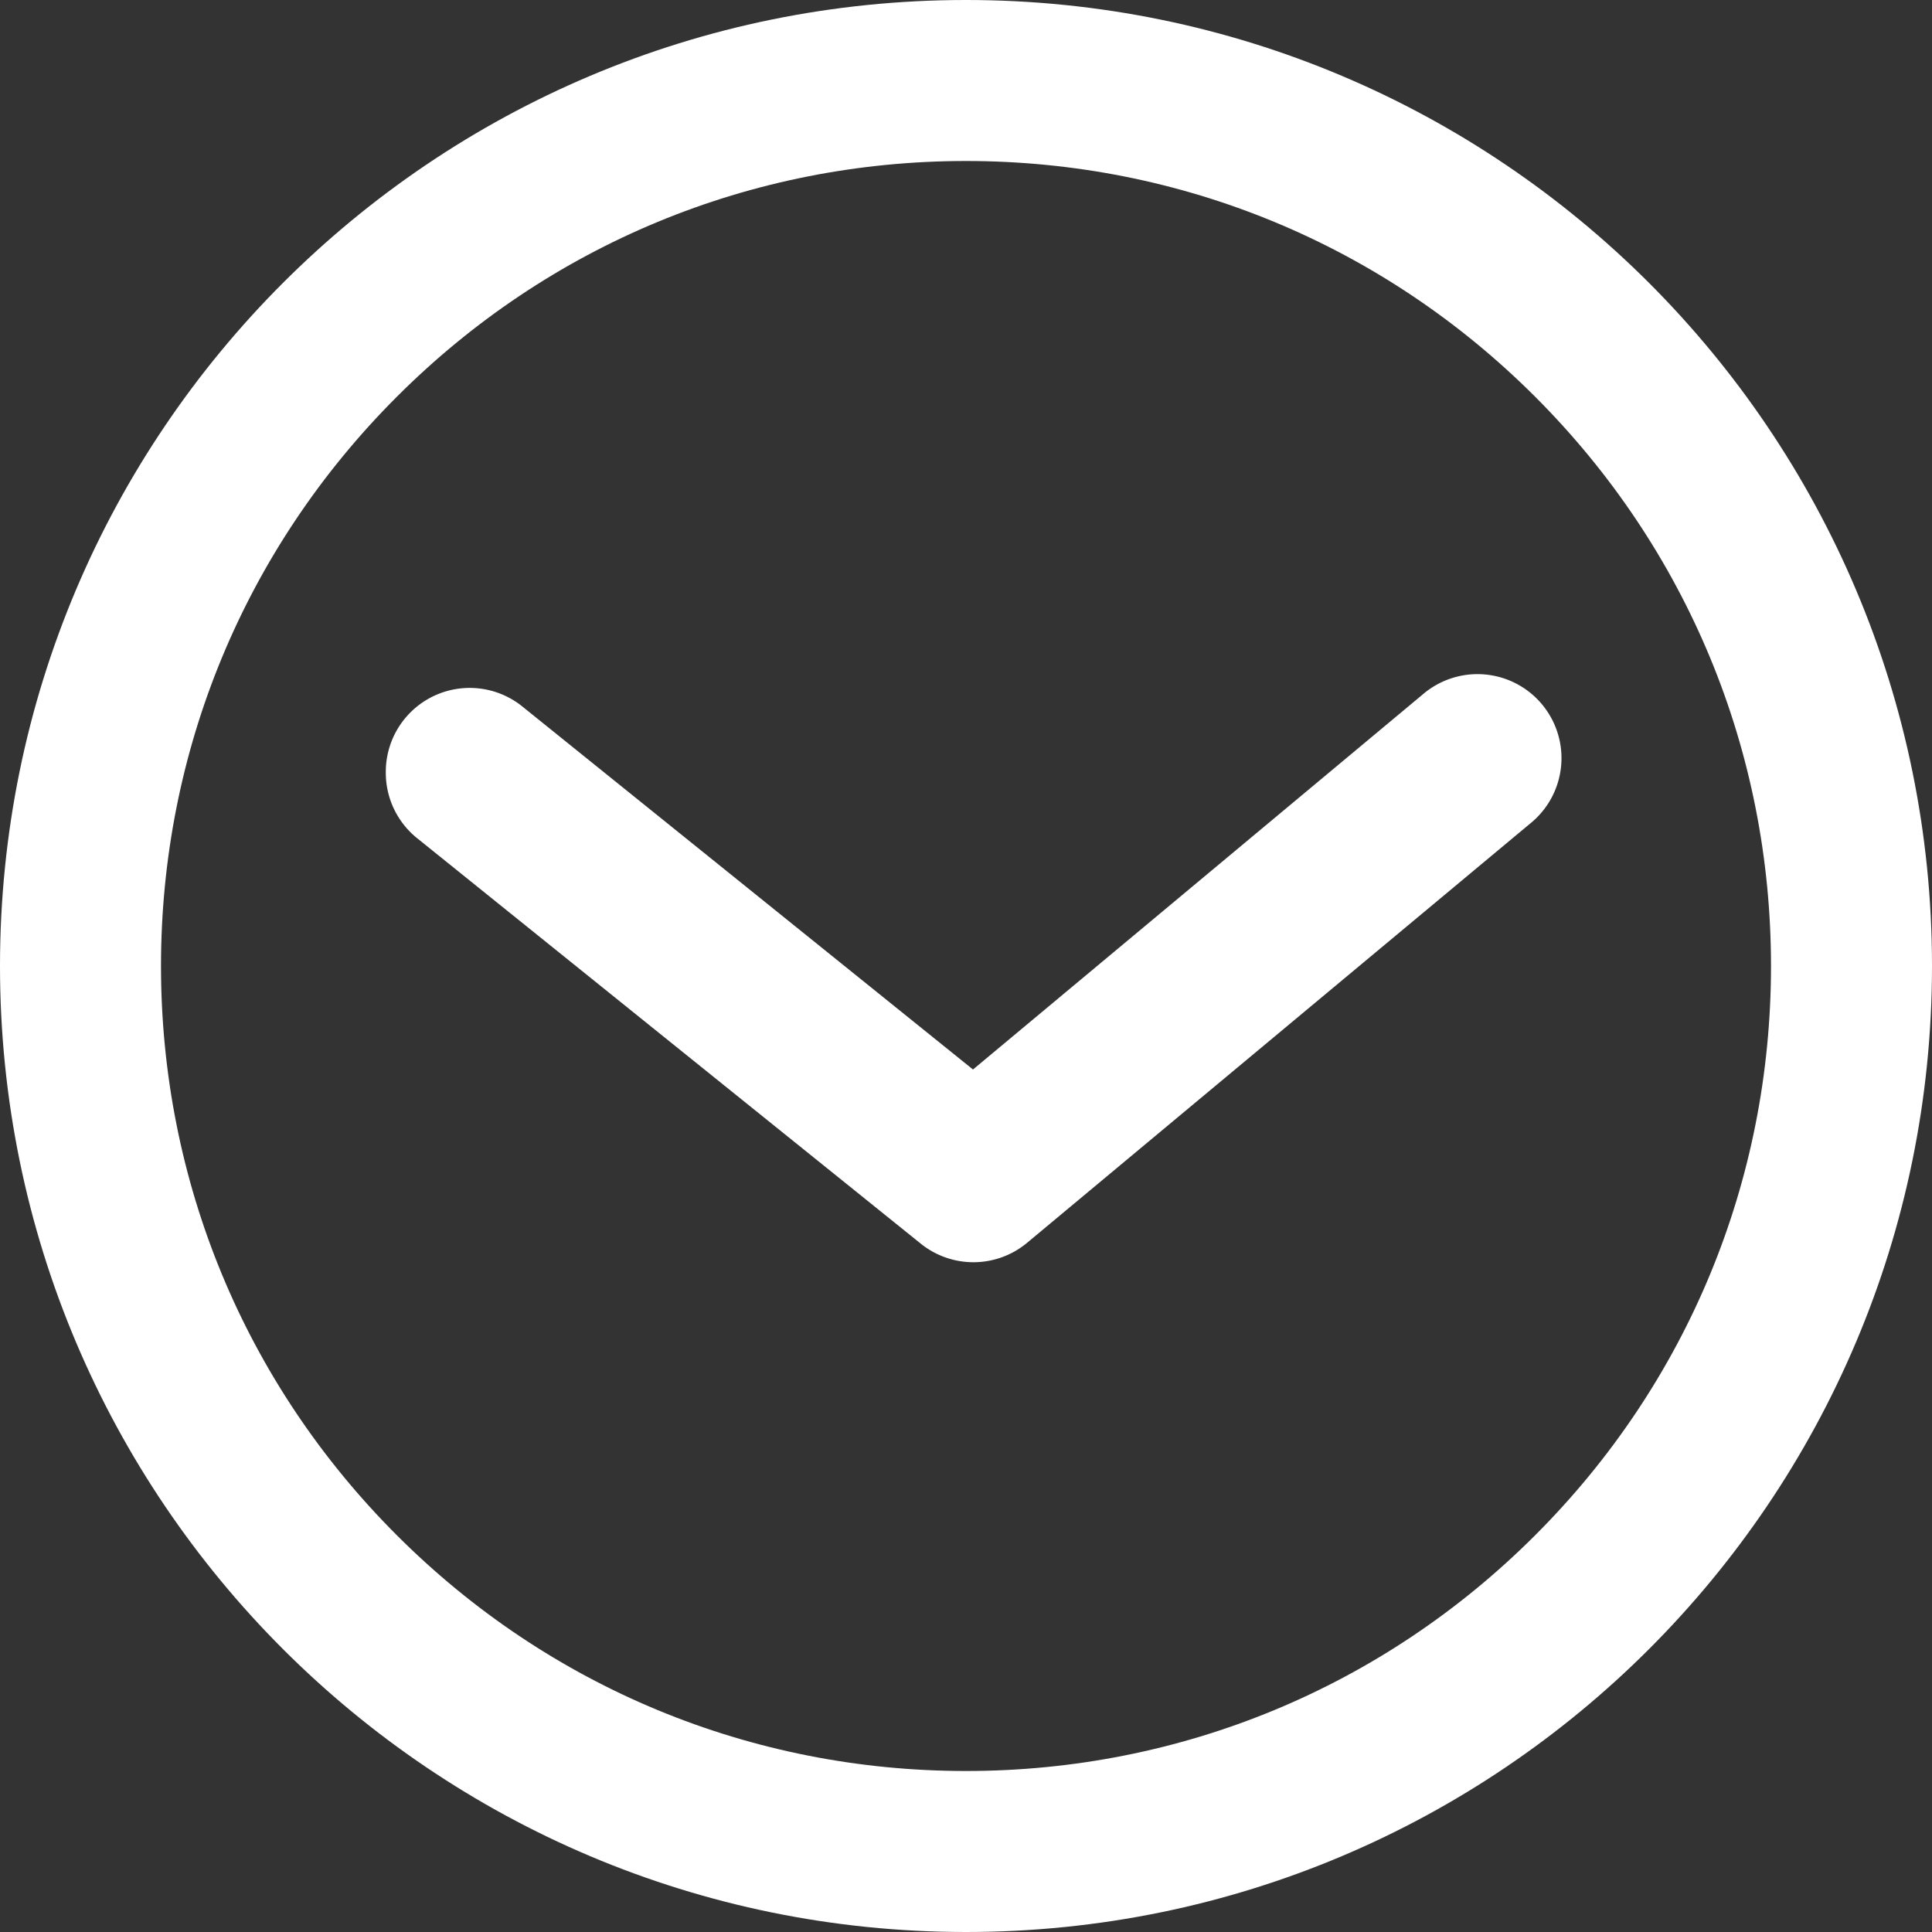 <?xml version="1.0" encoding="utf-8"?><svg xmlns="http://www.w3.org/2000/svg" width="42" height="42" viewBox="0 0 42 42"><rect x="0" y="0" width="42" height="42" fill="#333333" stroke="none"/><defs><style>.a{fill:#fff;}.b{fill:none;}.c,.d{stroke:none;}.d{fill:#fff;}</style></defs><g transform="translate(-932 -831.883)"><path class="a" d="M2.118,25.532a1.824,1.824,0,0,0,1.422-.675l8.808-10.941a1.824,1.824,0,0,0,0-2.316L3.23.659A1.826,1.826,0,1,0,.422,2.993l8.151,9.774L.7,22.541a1.824,1.824,0,0,0,1.422,2.991Z" transform="translate(965.919 846.56) rotate(90)"/><g class="b" transform="translate(932 831.883)"><path class="c" d="M21,0A21,21,0,1,1,0,21,21,21,0,0,1,21,0Z"/><path class="d" d="M 21 3.5 C 16.326 3.5 11.931 5.32 8.626 8.626 C 5.32 11.931 3.5 16.326 3.5 21 C 3.5 25.674 5.32 30.069 8.626 33.374 C 11.931 36.68 16.326 38.5 21 38.5 C 25.674 38.5 30.069 36.68 33.374 33.374 C 36.68 30.069 38.5 25.674 38.5 21 C 38.5 16.326 36.68 11.931 33.374 8.626 C 30.069 5.32 25.674 3.5 21 3.5 M 21 0 C 32.598 0 42 9.402 42 21 C 42 32.598 32.598 42 21 42 C 9.402 42 0 32.598 0 21 C 0 9.402 9.402 0 21 0 Z"/></g></g></svg>